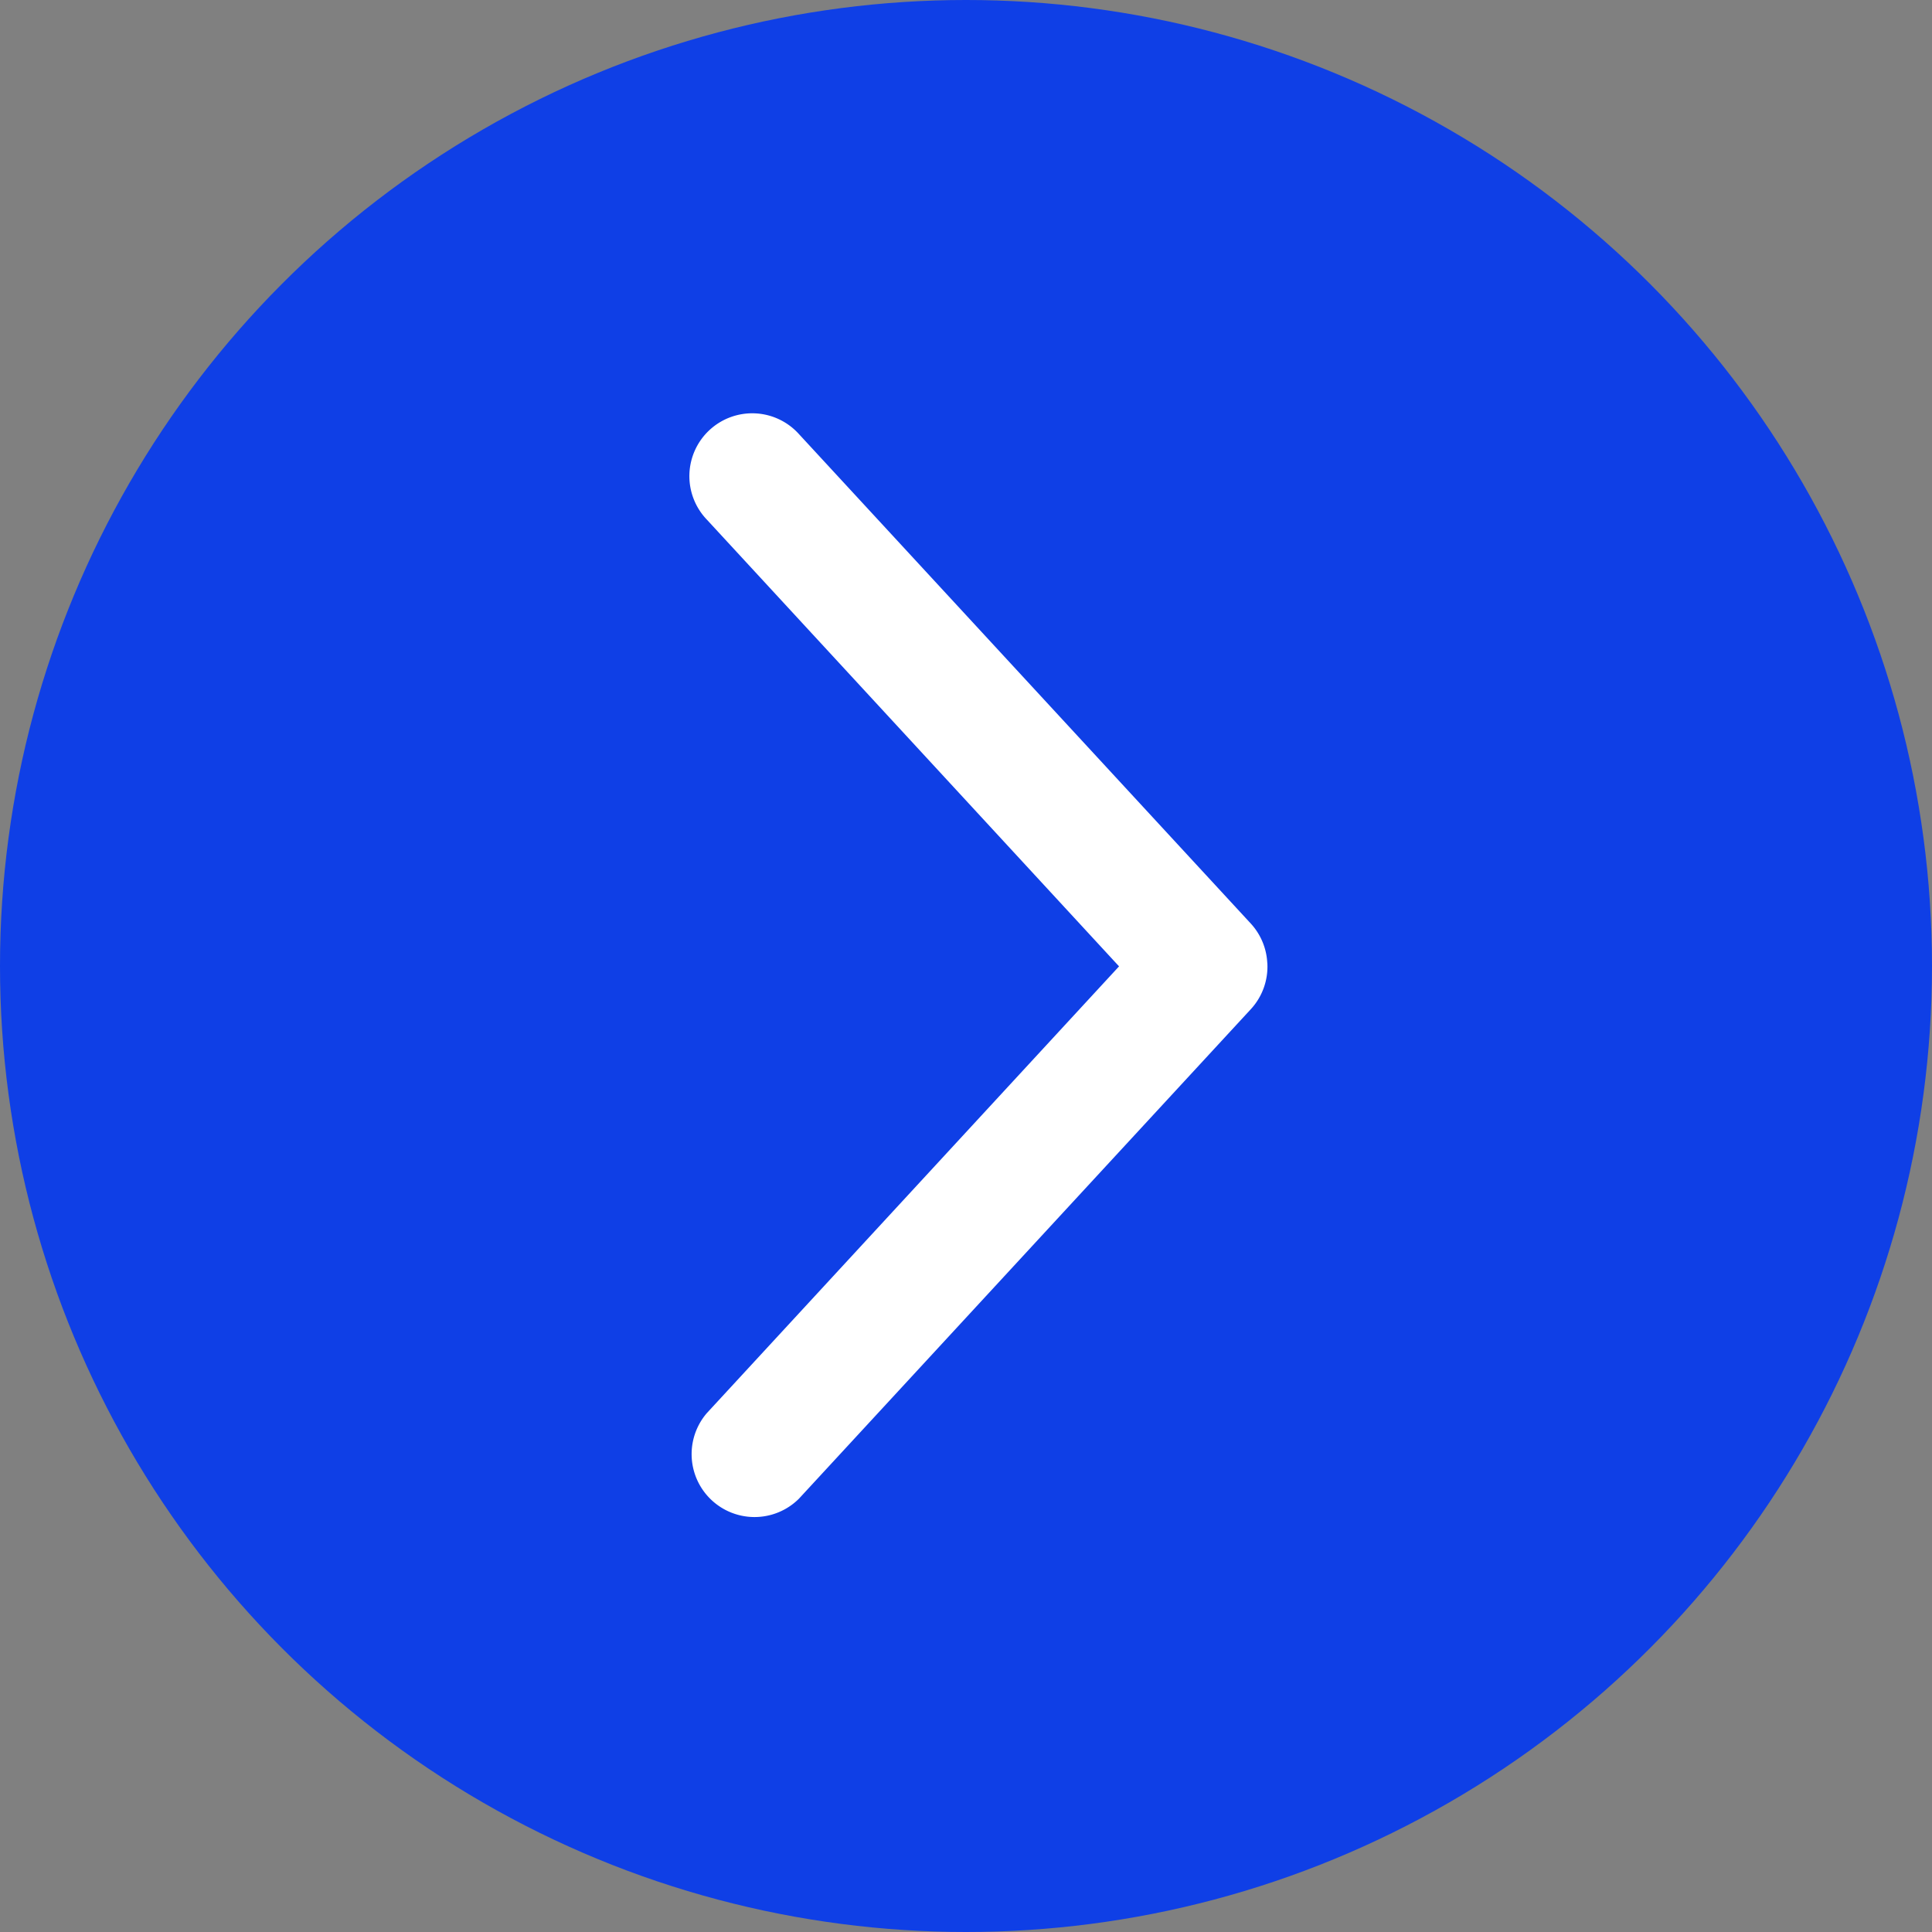 <svg width="32" height="32" fill="none" xmlns="http://www.w3.org/2000/svg"><rect width="100%" height="100%" fill="#808080" stroke="none"/><circle cx="16" cy="16" r="16" fill="#0F3FE6"/><path d="M20.99 15.948a1.039 1.039 0 00-.272-.65L13.233 7.19a1.041 1.041 0 10-1.526 1.416l6.828 7.4-6.828 7.4a1.042 1.042 0 001.526 1.417l7.485-8.108a1.039 1.039 0 00.273-.767z" fill="#fff"/></svg>